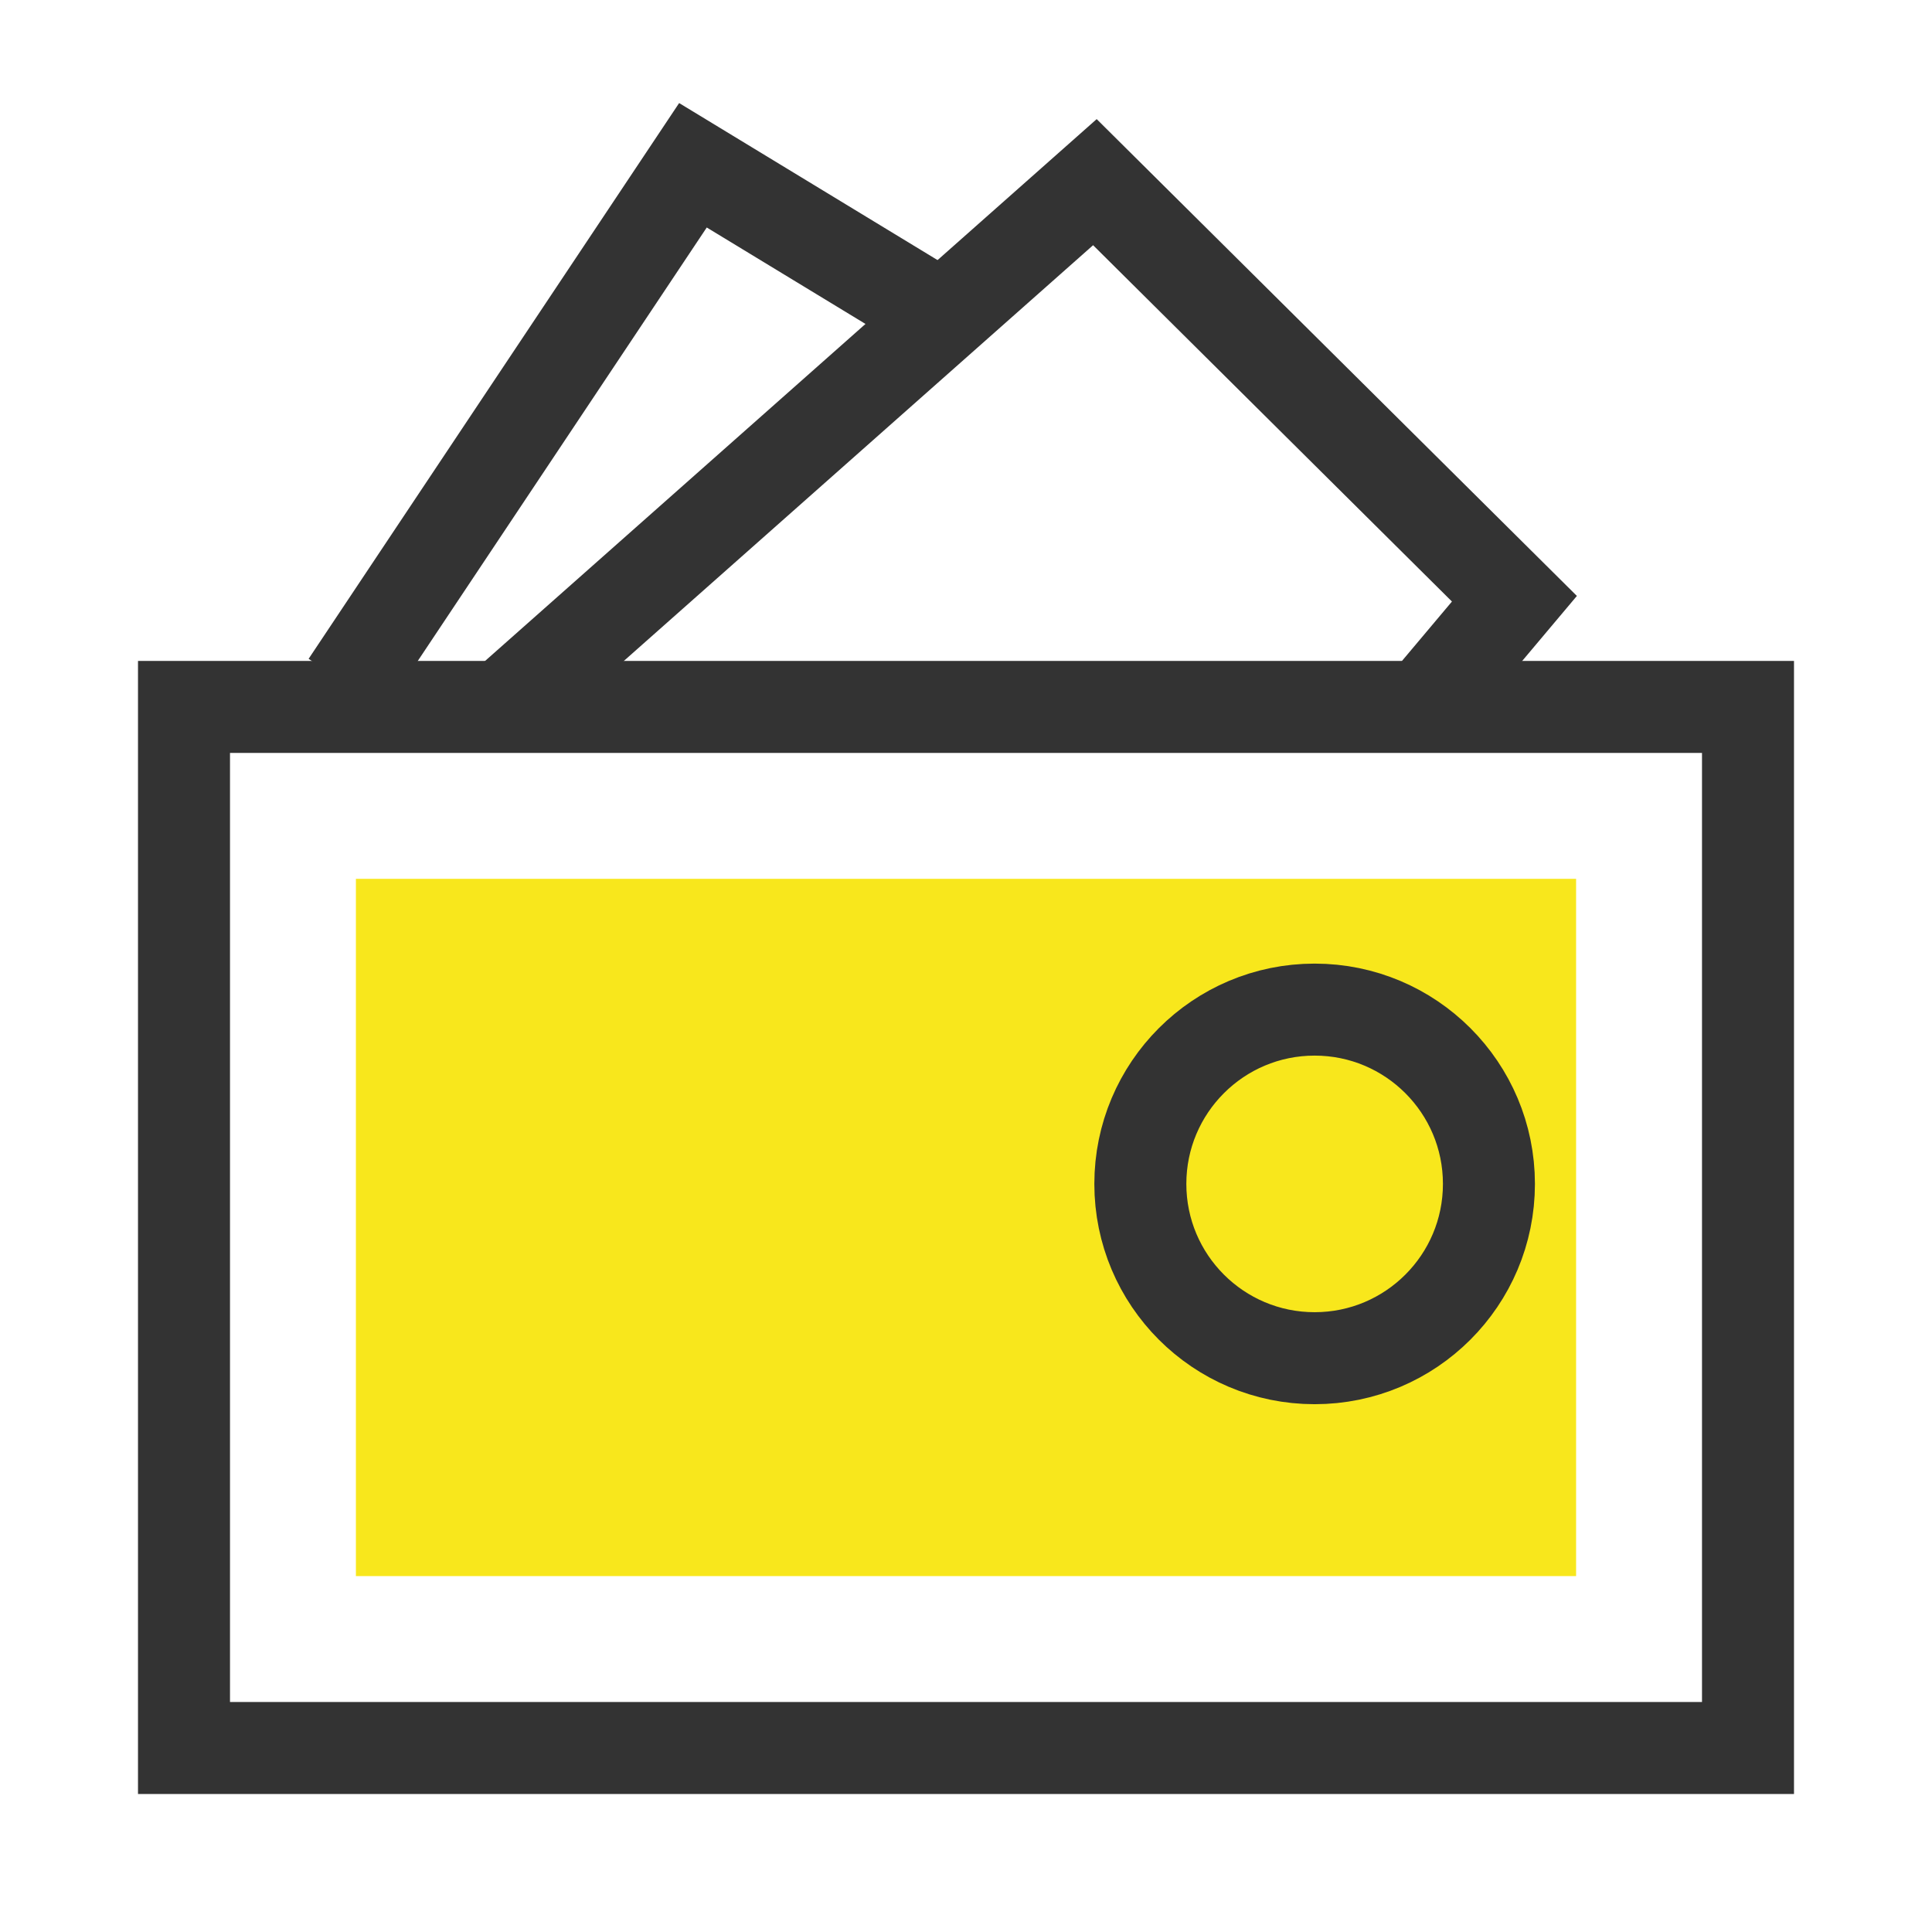 <?xml version="1.0" encoding="UTF-8"?>
<svg width="42px" height="42px" viewBox="0 0 42 42" version="1.1" xmlns="http://www.w3.org/2000/svg" xmlns:xlink="http://www.w3.org/1999/xlink">
    <!-- Generator: Sketch 51.3 (57544) - http://www.bohemiancoding.com/sketch -->
    <title>icon_to_be_paid</title>
    <desc>Created with Sketch.</desc>
    <defs></defs>
    <g id="icon_to_be_paid" stroke="none" stroke-width="1" fill="none" fill-rule="evenodd">
        <g id="Group-2" transform="translate(3, 3)">
            <polyline id="Path-28" stroke="#333333" stroke-width="2" points="4.541 11.877 12.064 0.593 17.582 3.946"></polyline>
            <polyline id="Path-29" stroke="#333333" stroke-width="2" stroke-linecap="round" points="7.969 12.329 20.802 0.96 29.922 10.016 27.976 12.329"></polyline>
            <rect id="Rectangle-4" stroke="#333333" stroke-width="2" x="1" y="12.368" width="34" height="22.632"></rect>
            <rect id="Rectangle-5" fill="#F8E71C" x="4.737" y="16.105" width="26.526" height="15.158"></rect>
            <circle id="Oval-2" stroke="#333333" stroke-width="2" cx="25.579" cy="22.737" r="3.789"></circle>
        </g>
    </g>
</svg>